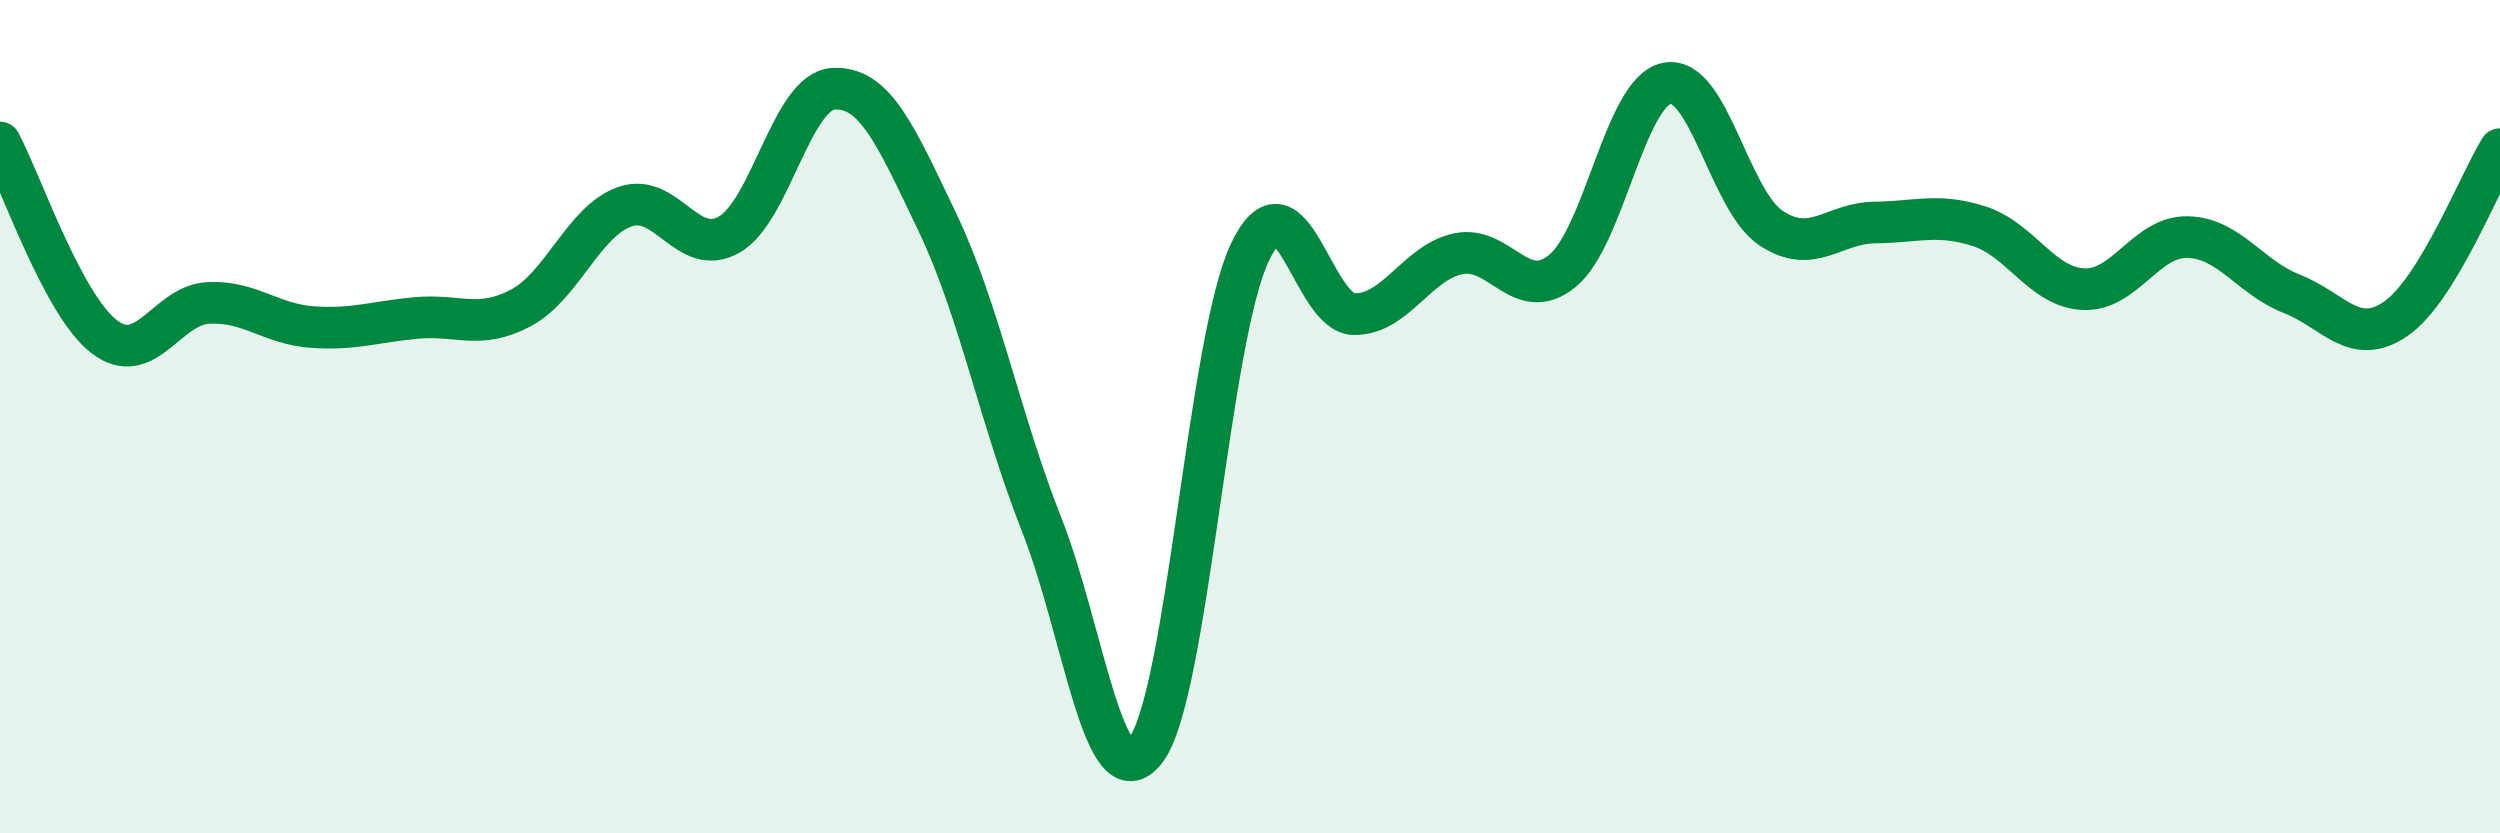 
    <svg width="60" height="20" viewBox="0 0 60 20" xmlns="http://www.w3.org/2000/svg">
      <path
        d="M 0,3.42 C 0.5,4.35 1.5,7.31 2.5,8.08 C 3.5,8.85 4,7.32 5,7.27 C 6,7.22 6.5,7.78 7.5,7.85 C 8.5,7.92 9,7.72 10,7.63 C 11,7.54 11.5,7.92 12.5,7.39 C 13.5,6.86 14,5.31 15,4.96 C 16,4.61 16.5,6.2 17.5,5.63 C 18.5,5.06 19,2.19 20,2.13 C 21,2.07 21.5,3.25 22.5,5.34 C 23.5,7.43 24,10.06 25,12.59 C 26,15.12 26.5,19.31 27.5,18 C 28.5,16.69 29,8.14 30,6.05 C 31,3.96 31.5,7.53 32.5,7.54 C 33.5,7.55 34,6.3 35,6.09 C 36,5.88 36.5,7.32 37.5,6.5 C 38.5,5.68 39,2.21 40,2 C 41,1.79 41.5,4.8 42.5,5.47 C 43.5,6.14 44,5.35 45,5.34 C 46,5.33 46.5,5.11 47.5,5.43 C 48.5,5.75 49,6.89 50,6.94 C 51,6.99 51.5,5.67 52.5,5.69 C 53.5,5.71 54,6.66 55,7.05 C 56,7.44 56.5,8.34 57.5,7.65 C 58.5,6.96 59.5,4.39 60,3.58L60 20L0 20Z"
        fill="#008740"
        opacity="0.1"
        stroke-linecap="round"
        stroke-linejoin="round"
      />
      <path
        d="M 0,3.42 C 0.5,4.35 1.5,7.31 2.5,8.08 C 3.5,8.85 4,7.32 5,7.27 C 6,7.22 6.5,7.78 7.5,7.85 C 8.5,7.92 9,7.72 10,7.63 C 11,7.54 11.5,7.92 12.5,7.39 C 13.5,6.86 14,5.31 15,4.96 C 16,4.61 16.5,6.2 17.5,5.63 C 18.5,5.06 19,2.19 20,2.13 C 21,2.07 21.5,3.25 22.5,5.34 C 23.5,7.43 24,10.06 25,12.59 C 26,15.12 26.5,19.31 27.5,18 C 28.5,16.69 29,8.14 30,6.05 C 31,3.96 31.5,7.53 32.5,7.54 C 33.5,7.55 34,6.3 35,6.09 C 36,5.88 36.5,7.32 37.5,6.5 C 38.5,5.68 39,2.21 40,2 C 41,1.79 41.5,4.8 42.5,5.47 C 43.5,6.14 44,5.35 45,5.34 C 46,5.33 46.5,5.11 47.5,5.43 C 48.5,5.75 49,6.89 50,6.94 C 51,6.99 51.5,5.67 52.5,5.69 C 53.5,5.71 54,6.66 55,7.05 C 56,7.44 56.5,8.34 57.5,7.65 C 58.5,6.96 59.5,4.39 60,3.58"
        stroke="#008740"
        stroke-width="1"
        fill="none"
        stroke-linecap="round"
        stroke-linejoin="round"
      />
    </svg>
  